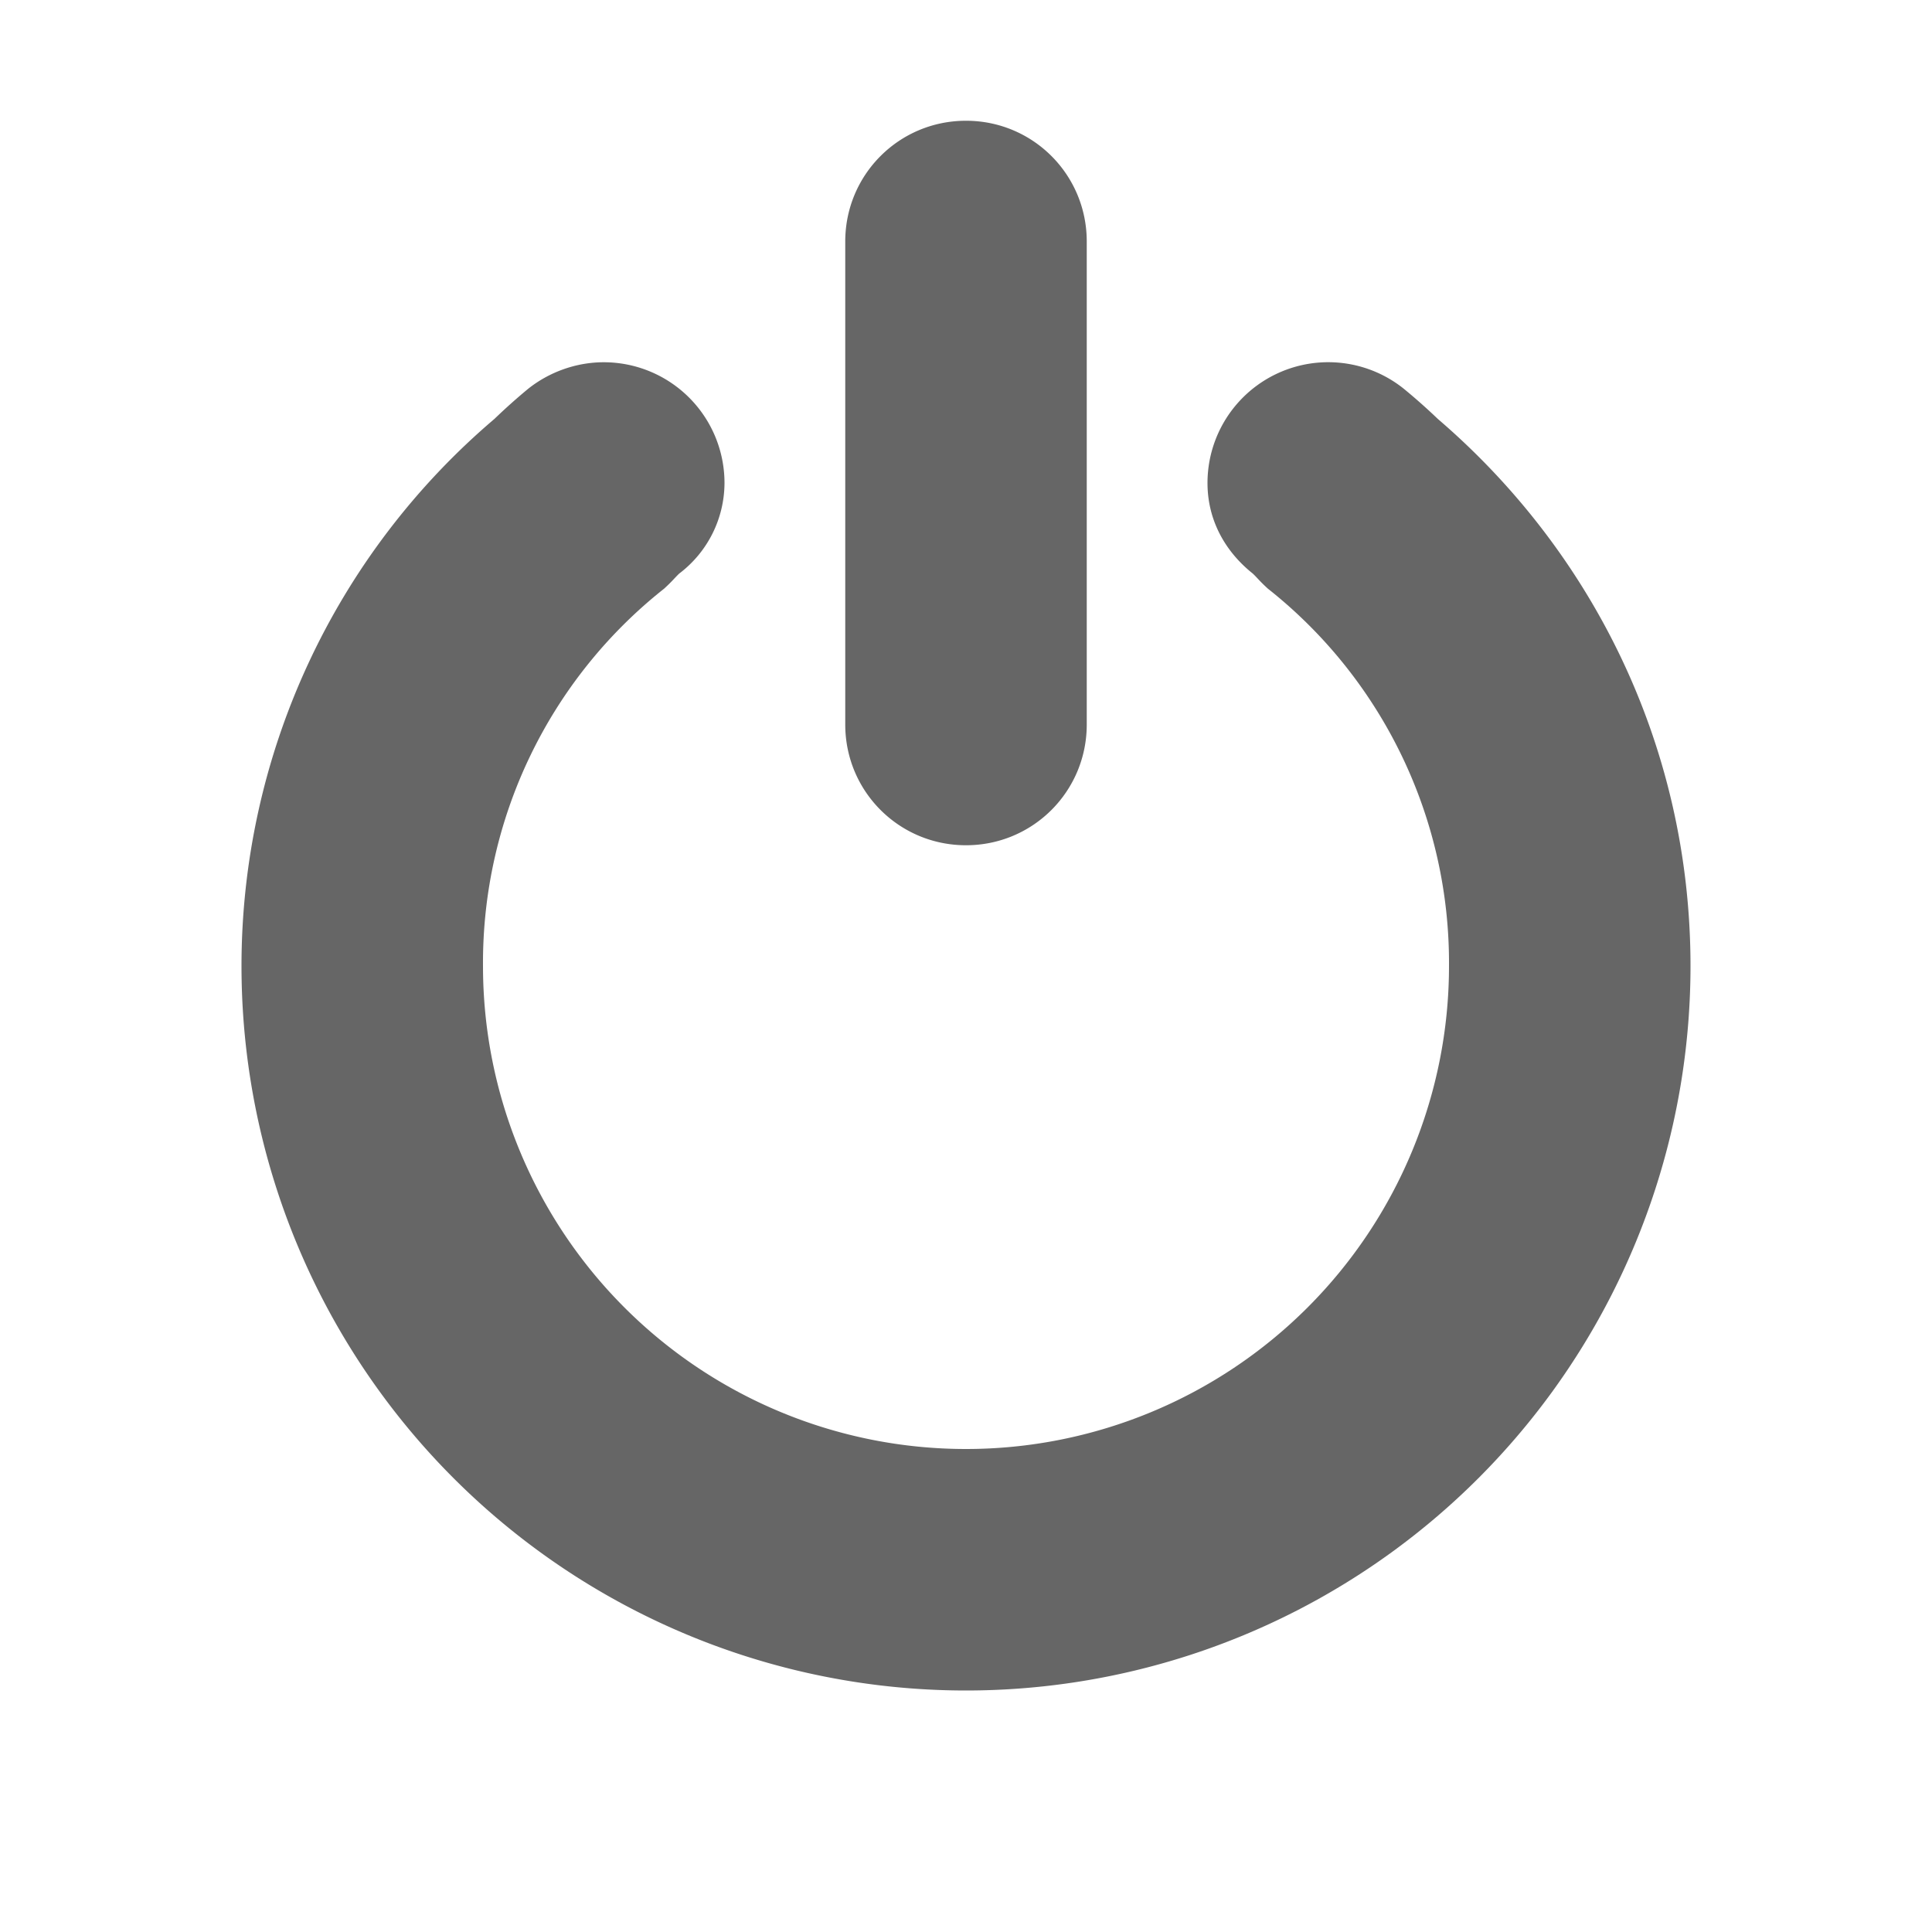 <?xml version="1.0" encoding="UTF-8" standalone="no"?>
<svg
   xmlns:dc="http://purl.org/dc/elements/1.1/"
   xmlns:cc="http://creativecommons.org/ns#"
   xmlns:rdf="http://www.w3.org/1999/02/22-rdf-syntax-ns#"
   xmlns:svg="http://www.w3.org/2000/svg"
   xmlns="http://www.w3.org/2000/svg"
   height="16"
   width="16"
   id="svg2"
   version="1.1">
  <defs
     id="defs10" />
  <g
     transform="translate(-333 -77)"
     id="g4">
    <path
       color="#000"
       d="M341 78c-.554 0-1 .446-1 1v4c0 .554.446 1 1 1s1-.446 1-1v-4c0-.554-.446-1-1-1zm-3 2c-.233 0-.455.084-.625.219a4.934 4.934 0 0 0-.28.25A5.946 5.946 0 0 0 335 85a6 6 0 1 0 12 0c0-1.82-.815-3.435-2.093-4.531a4.938 4.938 0 0 0-.282-.25A1 1 0 0 0 343 81c0 .311.149.57.375.75.04.038.054.06.125.125A3.95 3.95 0 0 1 345 85a4 4 0 1 1-8 0 3.95 3.95 0 0 1 1.5-3.125c.072-.066.085-.087.125-.125A.944.944 0 0 0 339 81a1 1 0 0 0-1-1z"
       fill="#666"
       overflow="visible"
       style="marker:none"
       id="path6" />
  </g>
</svg>
